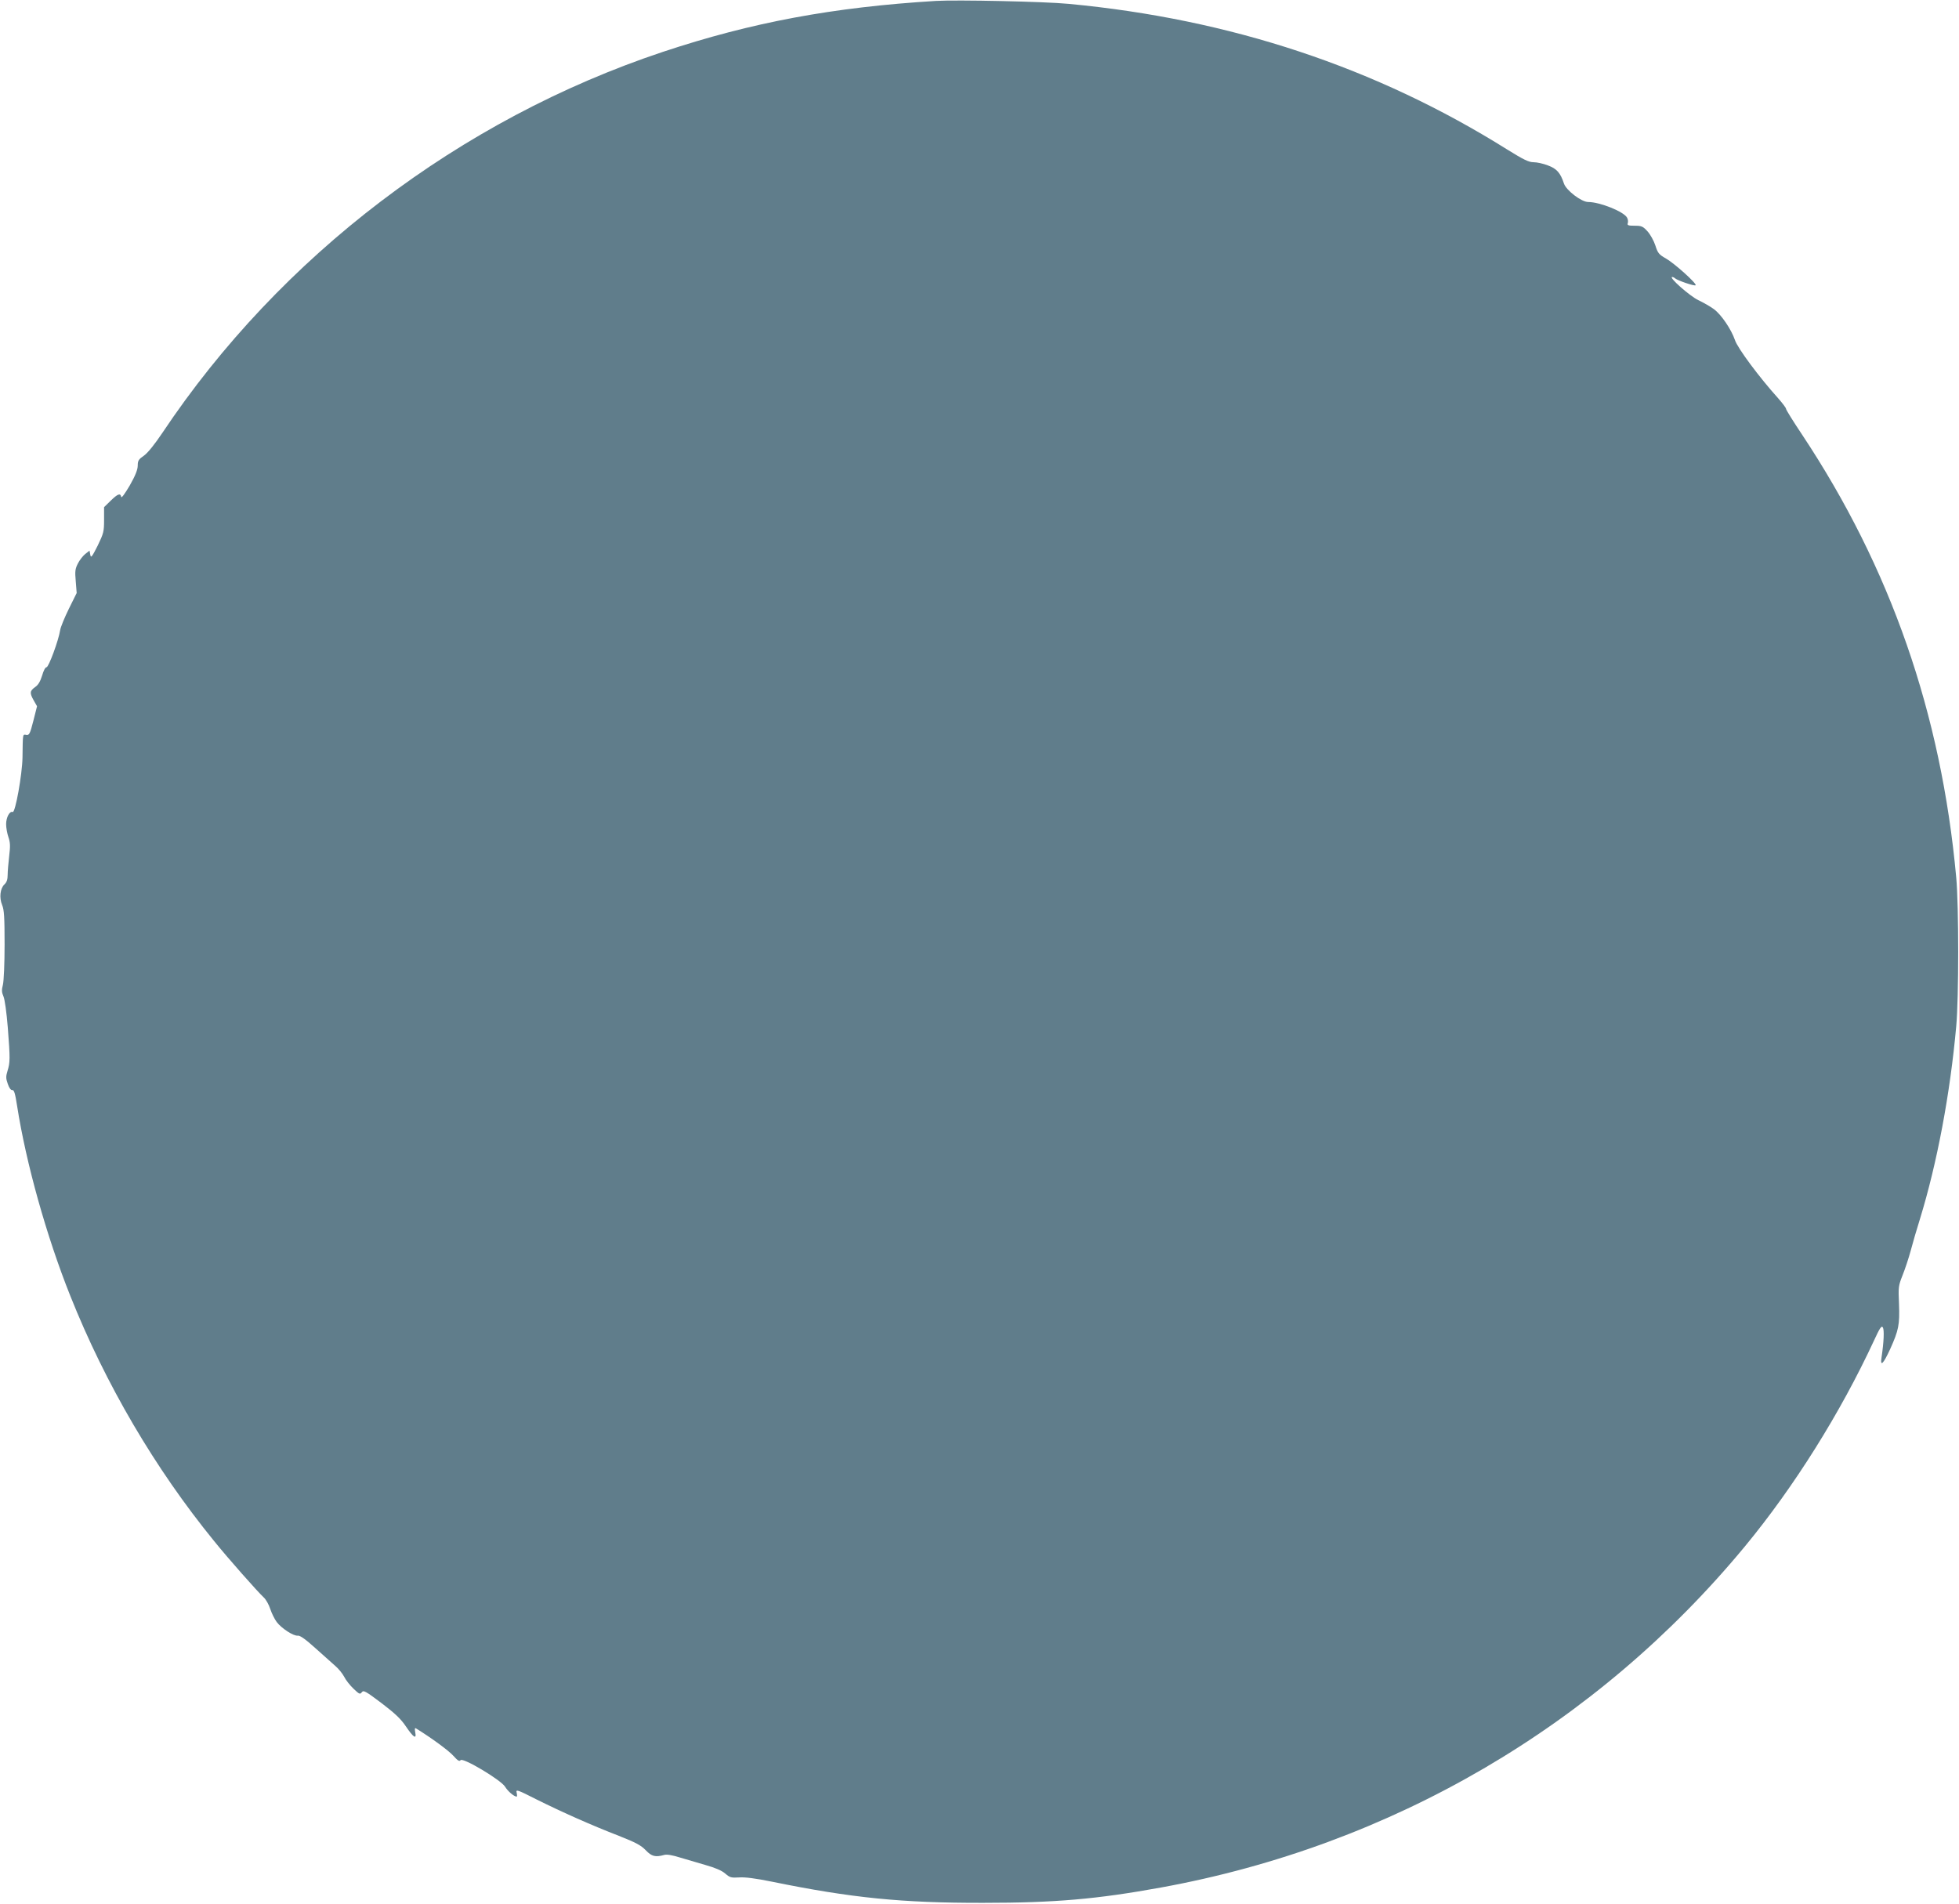 <?xml version="1.0" standalone="no"?>
<!DOCTYPE svg PUBLIC "-//W3C//DTD SVG 20010904//EN"
 "http://www.w3.org/TR/2001/REC-SVG-20010904/DTD/svg10.dtd">
<svg version="1.0" xmlns="http://www.w3.org/2000/svg"
 width="1280pt" height="1244pt" viewBox="0 0 1280 1244"
 preserveAspectRatio="xMidYMid meet">
<g transform="translate(0,1244) scale(0.1,-0.1)"
fill="#607d8b" stroke="none">
<path d="M6115 12434 c-672 -41 -1204 -140 -1784 -333 -1326 -442 -2499 -1335
-3269 -2488 -51 -76 -96 -132 -121 -150 -35 -24 -41 -33 -41 -65 0 -26 -15
-65 -52 -130 -32 -54 -54 -85 -56 -75 -5 27 -23 20 -69 -25 l-43 -42 0 -83 c0
-77 -3 -88 -42 -169 -38 -75 -44 -82 -48 -59 l-5 27 -28 -22 c-15 -12 -37 -40
-48 -62 -18 -35 -20 -51 -14 -117 l6 -76 -51 -103 c-28 -57 -54 -120 -57 -140
-10 -66 -75 -242 -89 -242 -8 0 -20 -23 -29 -55 -12 -38 -25 -61 -46 -75 -35
-25 -36 -39 -8 -88 l21 -37 -24 -95 c-22 -86 -27 -95 -46 -92 -24 4 -23 13
-25 -148 -2 -112 -47 -362 -64 -356 -20 8 -43 -35 -43 -80 0 -23 7 -61 15 -84
12 -35 13 -58 5 -124 -5 -44 -10 -100 -10 -123 0 -30 -6 -48 -21 -62 -28 -26
-35 -87 -15 -135 13 -31 16 -79 16 -258 0 -125 -5 -238 -11 -263 -9 -34 -8
-50 4 -77 8 -19 20 -103 28 -203 16 -205 15 -228 -2 -283 -11 -36 -11 -49 2
-85 9 -27 20 -41 29 -40 12 2 19 -21 32 -105 58 -372 192 -851 347 -1239 230
-577 553 -1128 940 -1603 92 -114 283 -330 325 -369 14 -13 33 -47 42 -75 9
-28 28 -66 42 -85 31 -41 110 -93 138 -89 14 2 51 -24 115 -82 52 -47 111 -99
131 -117 20 -17 46 -49 57 -70 10 -21 38 -56 61 -78 38 -36 42 -38 54 -23 11
15 24 8 129 -71 88 -67 127 -104 159 -152 50 -74 71 -87 61 -38 -4 22 -3 30 5
25 102 -63 215 -146 244 -179 29 -32 40 -39 47 -29 13 21 264 -129 291 -173
18 -30 59 -65 76 -65 3 0 3 11 0 25 -6 24 1 22 131 -44 171 -85 356 -167 536
-237 112 -44 145 -62 176 -94 39 -41 63 -47 121 -31 16 5 52 -1 100 -16 41
-12 118 -35 170 -50 64 -18 106 -36 129 -56 30 -26 39 -28 90 -25 38 3 108 -6
216 -28 519 -106 848 -139 1380 -138 467 0 742 24 1160 100 1506 274 2847
1057 3816 2229 322 390 624 872 843 1344 40 87 50 101 59 86 9 -17 6 -94 -9
-194 -10 -65 11 -45 56 53 56 124 63 160 58 294 -5 111 -4 120 23 188 16 40
40 112 53 160 13 49 40 143 61 209 112 365 197 816 237 1260 17 183 17 787 0
970 -98 1073 -429 2024 -1008 2896 -57 85 -104 161 -104 167 0 7 -24 38 -52
70 -121 134 -265 327 -282 380 -24 70 -90 168 -139 203 -22 16 -67 42 -101 58
-56 27 -196 151 -170 151 5 0 14 -4 19 -9 16 -14 127 -52 134 -45 10 10 -138
143 -194 175 -46 26 -53 35 -69 85 -10 31 -33 72 -51 92 -30 33 -39 37 -84 37
-43 0 -50 3 -45 17 3 10 1 26 -5 36 -21 39 -177 102 -254 102 -44 0 -143 76
-158 120 -23 70 -47 98 -105 119 -30 12 -72 21 -94 21 -31 0 -64 16 -172 83
-855 536 -1809 853 -2868 952 -155 15 -728 27 -865 19z"/>
</g>
</svg>
